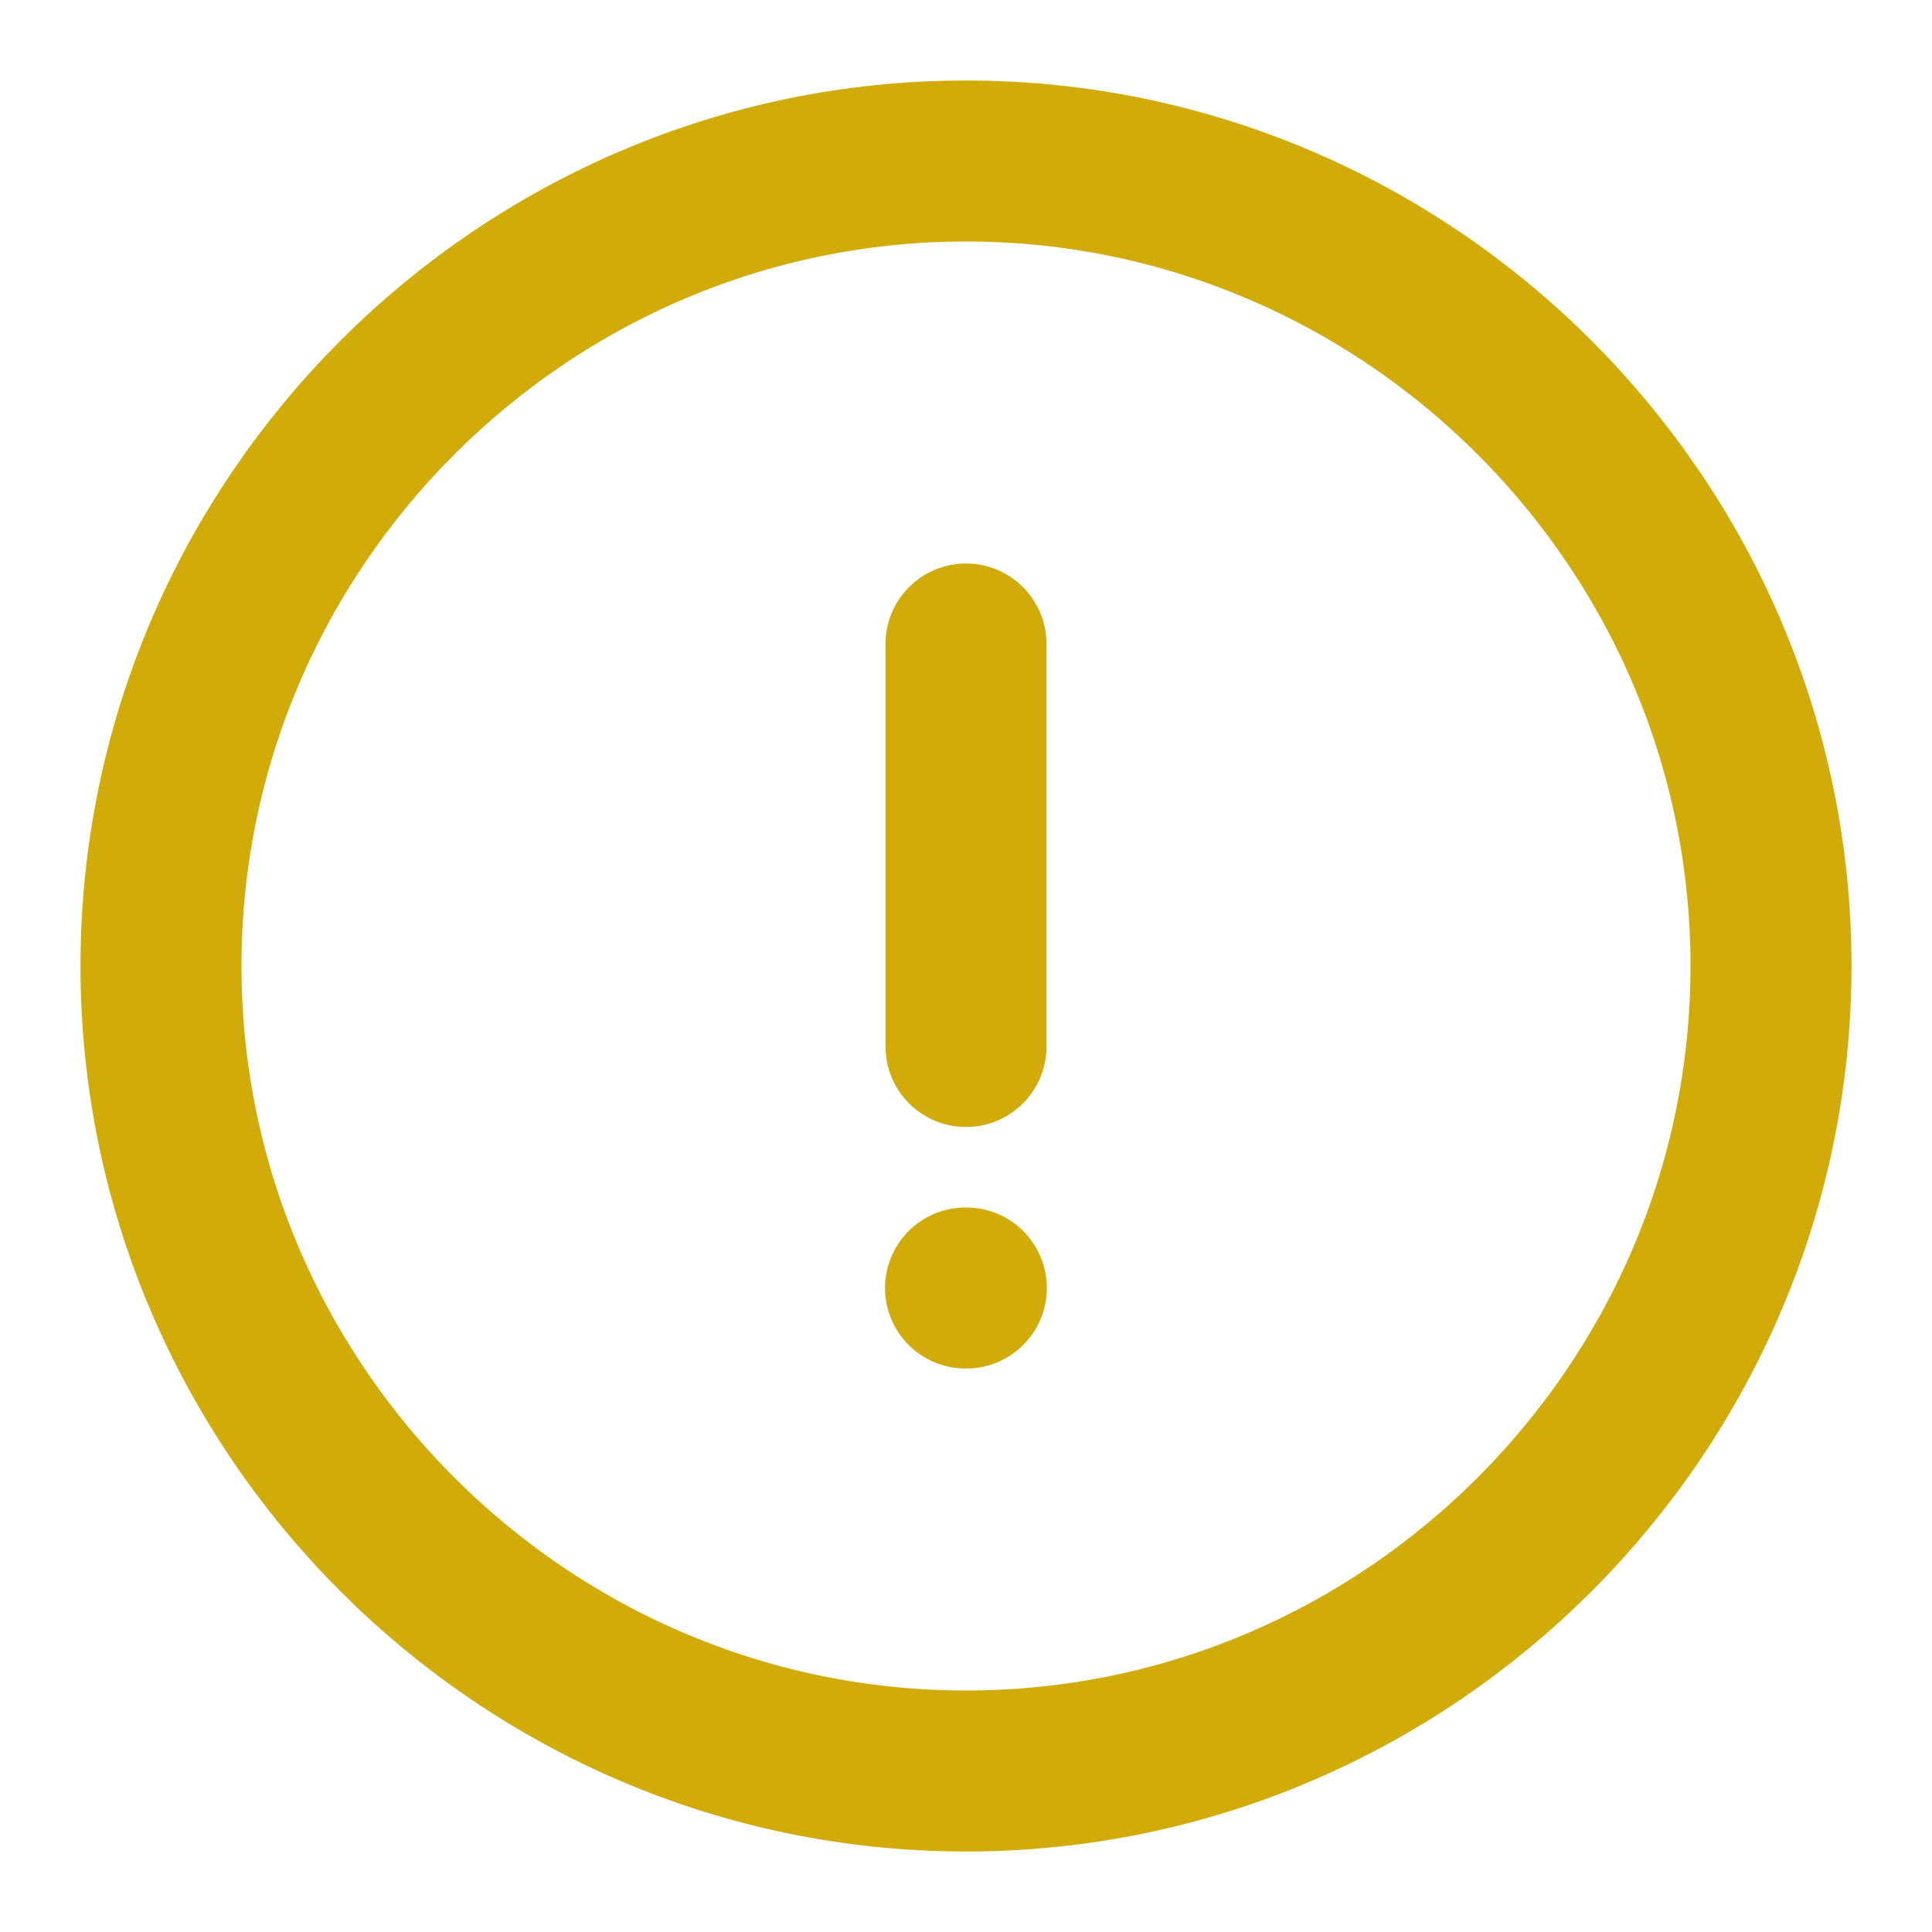 <svg width="24" height="24" fill="none" xmlns="http://www.w3.org/2000/svg"><path d="M12 22c5.5 0 10-4.5 10-10S17.5 2 12 2 2 6.5 2 12s4.5 10 10 10zm0-14v5m-.006 3h.01" stroke="#D1AB0A" stroke-width="2" stroke-linecap="round" stroke-linejoin="round"/></svg>